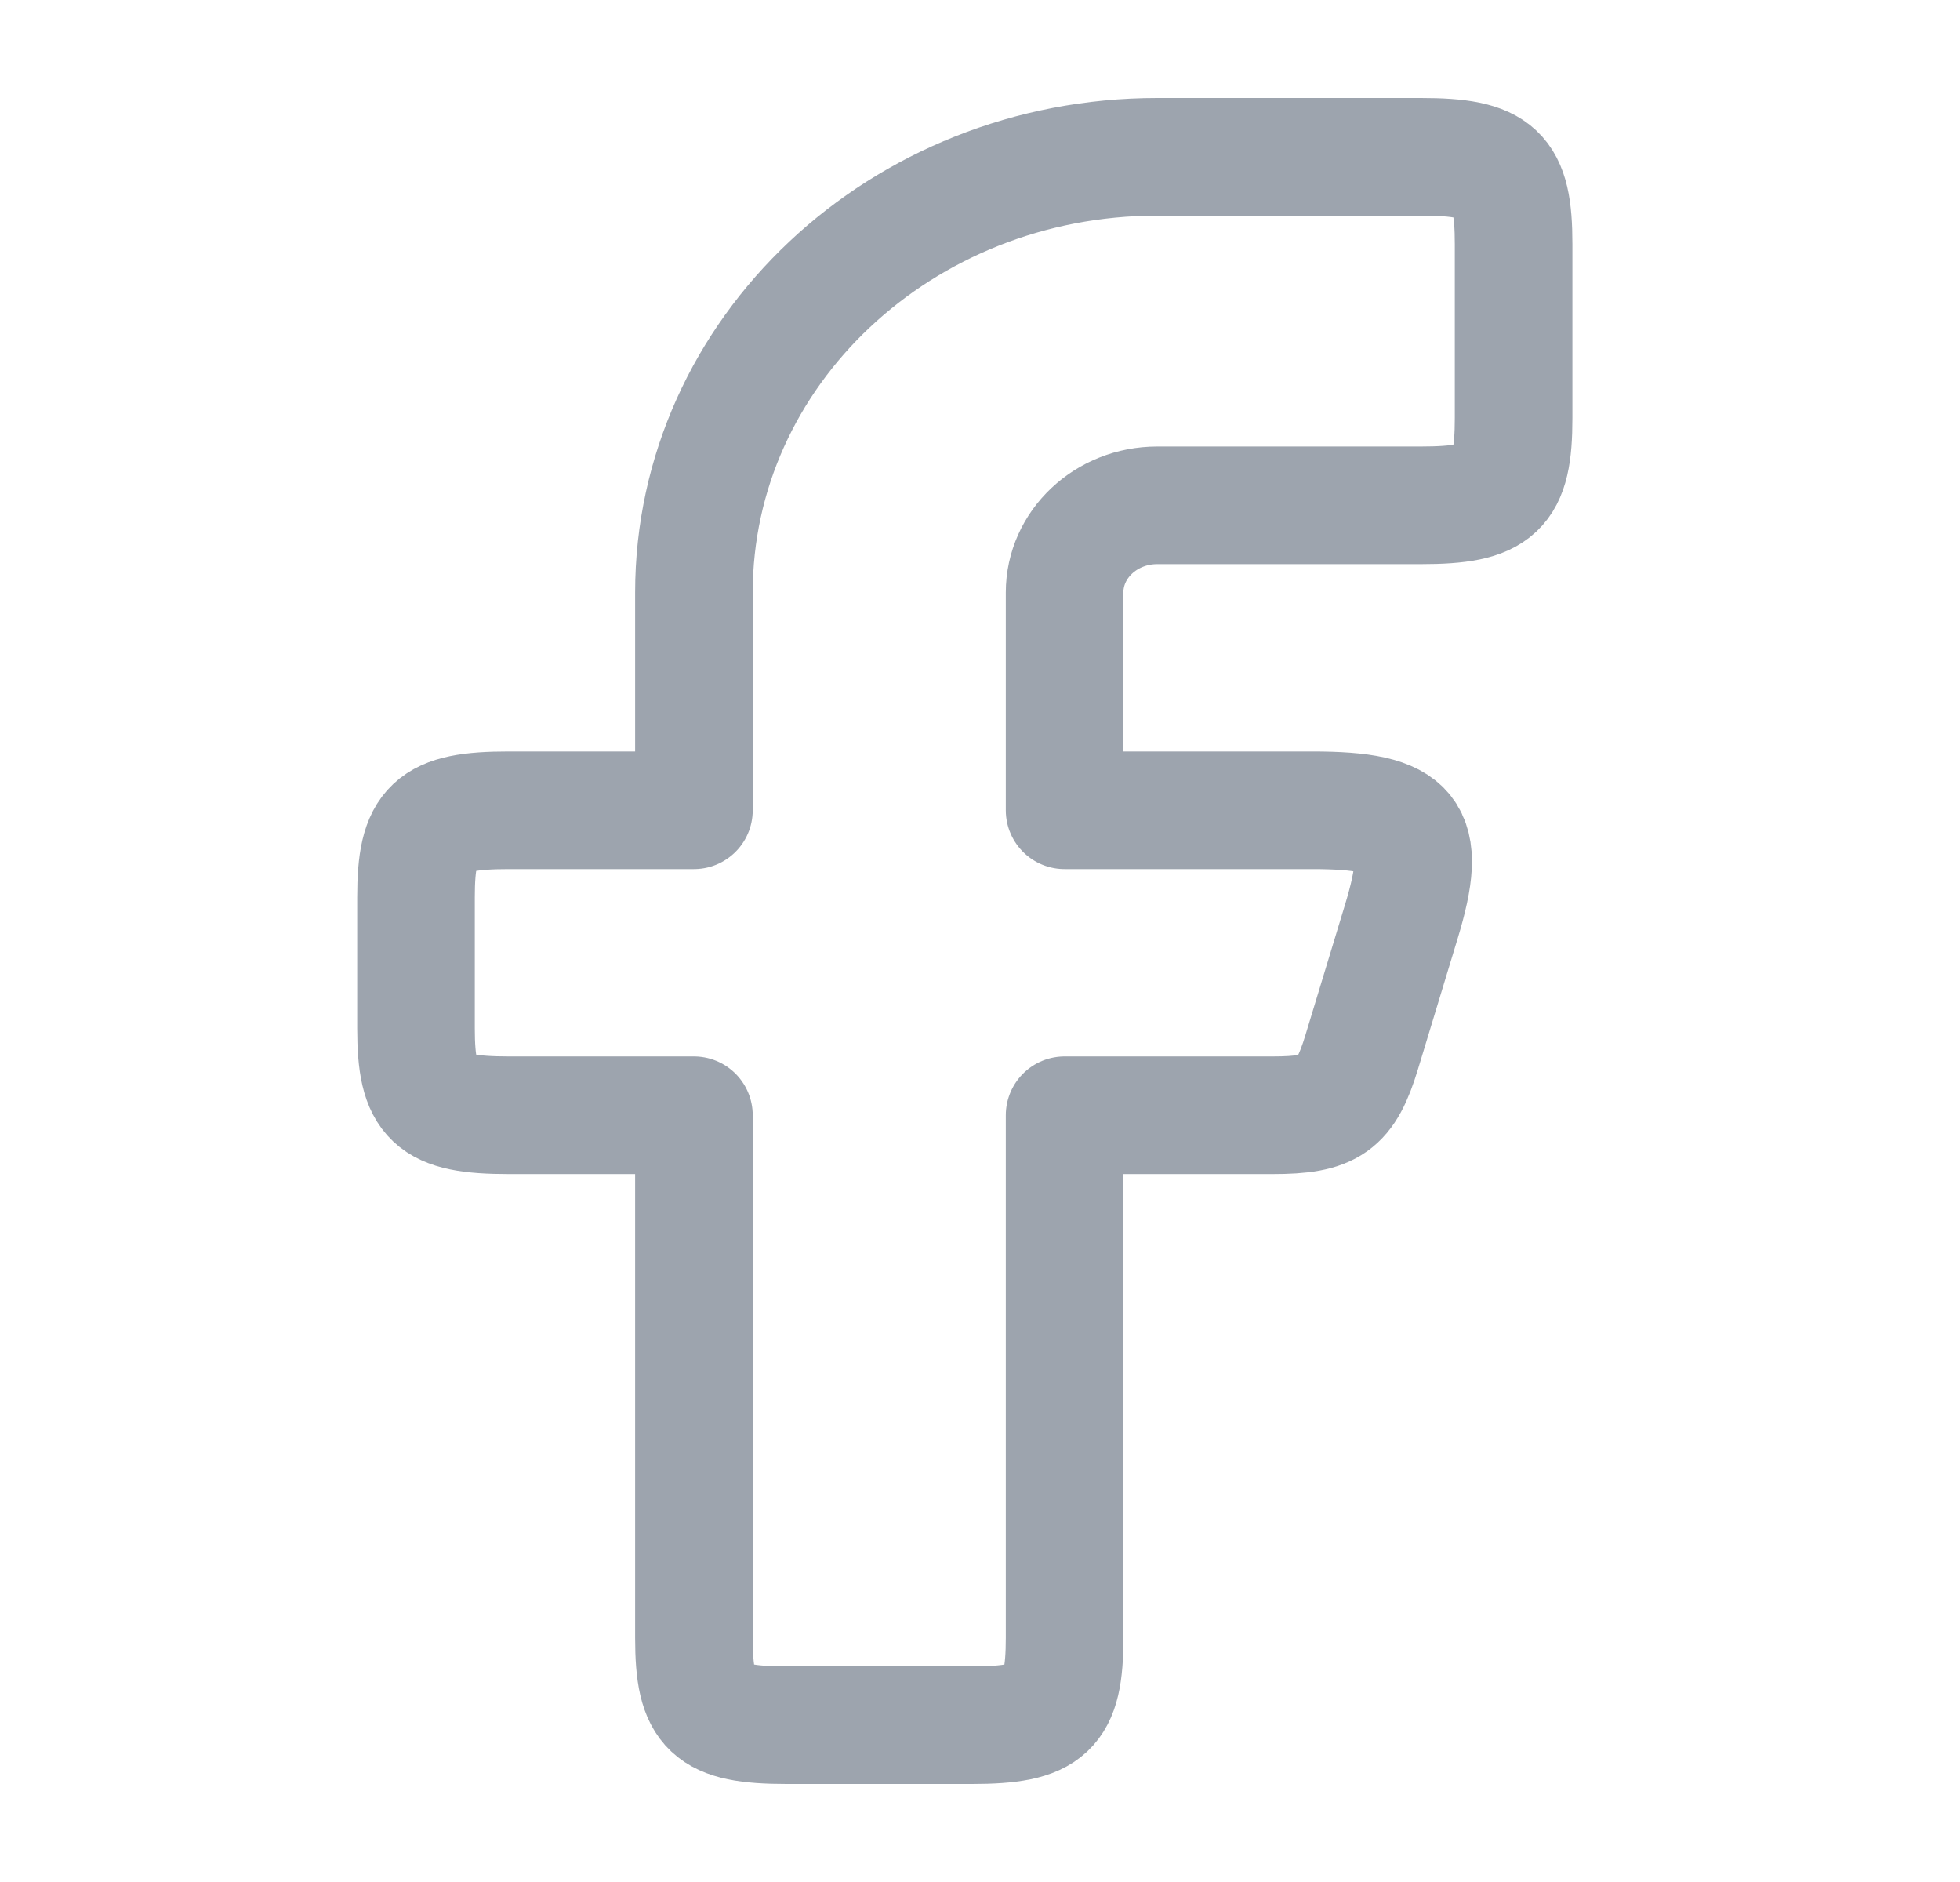 <svg width="25" height="24" viewBox="0 0 25 24" fill="none" xmlns="http://www.w3.org/2000/svg">
<path fill-rule="evenodd" clip-rule="evenodd" d="M6.488 10.333C5.51 10.333 5.306 10.525 5.306 11.444V13.111C5.306 14.03 5.51 14.222 6.488 14.222H8.851V20.889C8.851 21.808 9.055 22 10.033 22H12.397C13.374 22 13.579 21.808 13.579 20.889V14.222H16.233C16.974 14.222 17.165 14.087 17.369 13.416L17.875 11.75C18.224 10.601 18.009 10.333 16.739 10.333H13.579V7.556C13.579 6.942 14.108 6.444 14.76 6.444H18.124C19.102 6.444 19.306 6.253 19.306 5.333V3.111C19.306 2.192 19.102 2 18.124 2H14.76C11.497 2 8.851 4.487 8.851 7.556V10.333H6.488Z" stroke="#9DA4AE" stroke-width="1.5" stroke-linejoin="round"/>
</svg>

